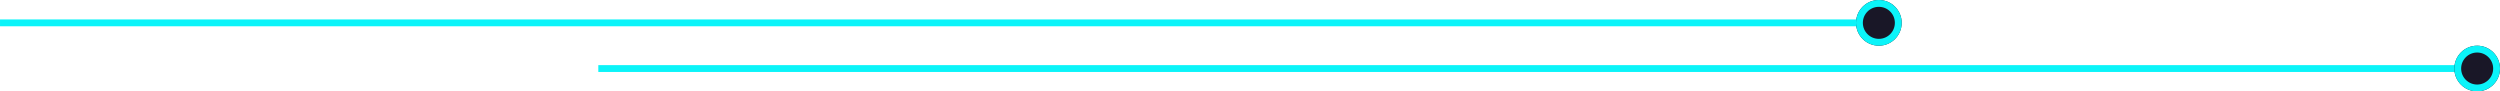 <svg xmlns="http://www.w3.org/2000/svg" width="731.237" height="26.729" viewBox="0 0 731.237 26.729">
  <g id="_2line_illustration_left" data-name="2line illustration left" transform="translate(112)">
    <g id="Group_2787" data-name="Group 2787" transform="translate(63 13.364)">
      <g id="Group_179" data-name="Group 179" transform="translate(0 0)">
        <path id="Path_70" data-name="Path 70" d="M7132.5,6724.5h549.556" transform="translate(-7132.497 -6717.814)" fill="none" stroke="#0bf4f9" stroke-width="2"/>
        <g id="Ellipse_23" data-name="Ellipse 23" transform="translate(542.873)" fill="#191727" stroke="#0bf4f9" stroke-width="2">
          <circle cx="6.682" cy="6.682" r="6.682" stroke="none"/>
          <circle cx="6.682" cy="6.682" r="5.682" fill="none"/>
        </g>
      </g>
    </g>
    <g id="Group_2788" data-name="Group 2788" transform="translate(-112 0)">
      <g id="Group_179-2" data-name="Group 179" transform="translate(0 0)">
        <path id="Path_70-2" data-name="Path 70" d="M7132.5,6724.5h549.556" transform="translate(-7132.497 -6717.814)" fill="none" stroke="#0bf4f9" stroke-width="2"/>
        <g id="Ellipse_23-2" data-name="Ellipse 23" transform="translate(542.873)" fill="#191727" stroke="#0bf4f9" stroke-width="2">
          <circle cx="6.682" cy="6.682" r="6.682" stroke="none"/>
          <circle cx="6.682" cy="6.682" r="5.682" fill="none"/>
        </g>
      </g>
    </g>
  </g>
</svg>
